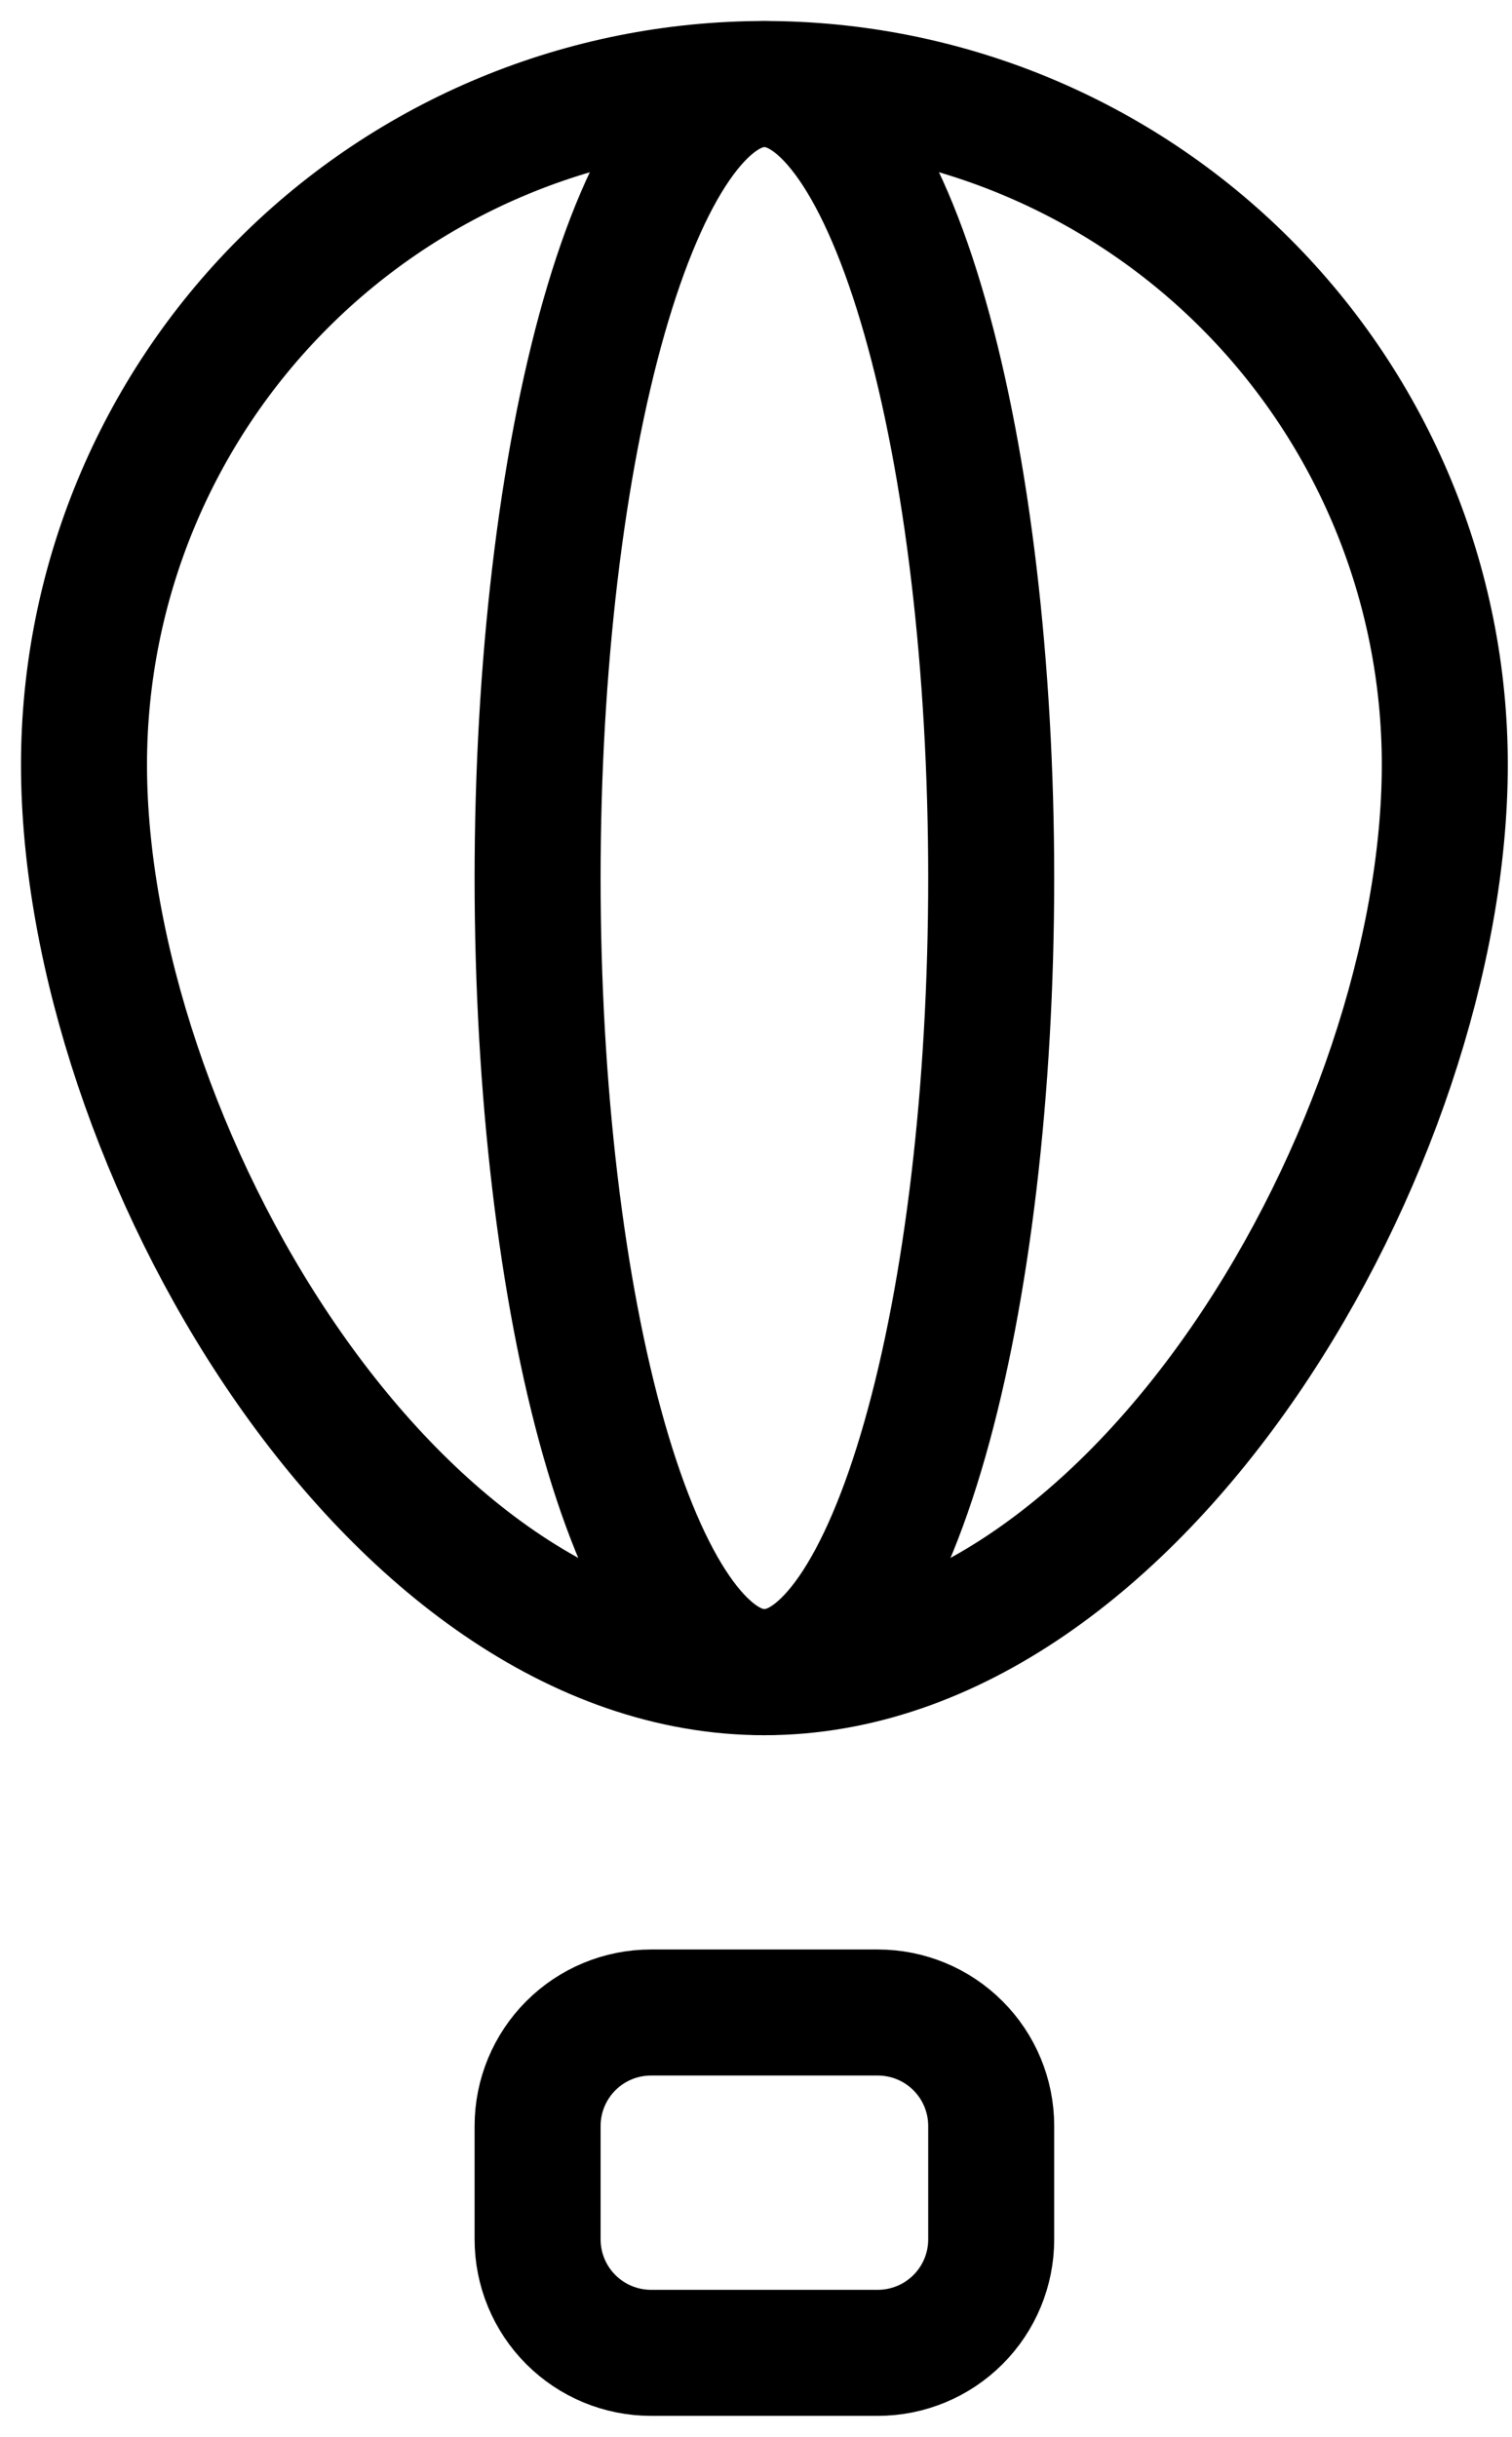 <svg width="36" height="58" viewBox="0 0 36 58" fill="none" xmlns="http://www.w3.org/2000/svg">
<g id="Group">
<path id="Vector" d="M12.8 50.6C12.8 49.884 13.085 49.197 13.591 48.691C14.097 48.184 14.784 47.9 15.5 47.9H20.9C21.616 47.9 22.303 48.184 22.809 48.691C23.316 49.197 23.6 49.884 23.6 50.6V53.3C23.6 54.016 23.316 54.703 22.809 55.209C22.303 55.715 21.616 56 20.9 56H15.5C14.784 56 14.097 55.715 13.591 55.209C13.085 54.703 12.8 54.016 12.8 53.3V50.6ZM18.2 39.8C27.148 39.8 34.4 27.148 34.4 18.2C34.4 13.903 32.693 9.783 29.655 6.745C26.617 3.707 22.497 2 18.2 2C13.903 2 9.783 3.707 6.745 6.745C3.707 9.783 2 13.903 2 18.2C2 27.148 9.252 39.8 18.2 39.8Z" stroke="black" stroke-width="3" stroke-linecap="round" stroke-linejoin="round"/>
<path id="Vector_2" d="M12.8 20.9C12.8 25.913 13.369 30.72 14.381 34.264C15.394 37.809 16.768 39.8 18.2 39.8C19.632 39.8 21.006 37.809 22.018 34.264C23.031 30.72 23.6 25.913 23.6 20.9C23.6 15.887 23.031 11.08 22.018 7.536C21.006 3.991 19.632 2 18.2 2C16.768 2 15.394 3.991 14.381 7.536C13.369 11.08 12.8 15.887 12.8 20.9Z" stroke="black" stroke-width="3" stroke-linecap="round" stroke-linejoin="round"/>
</g>
</svg>
